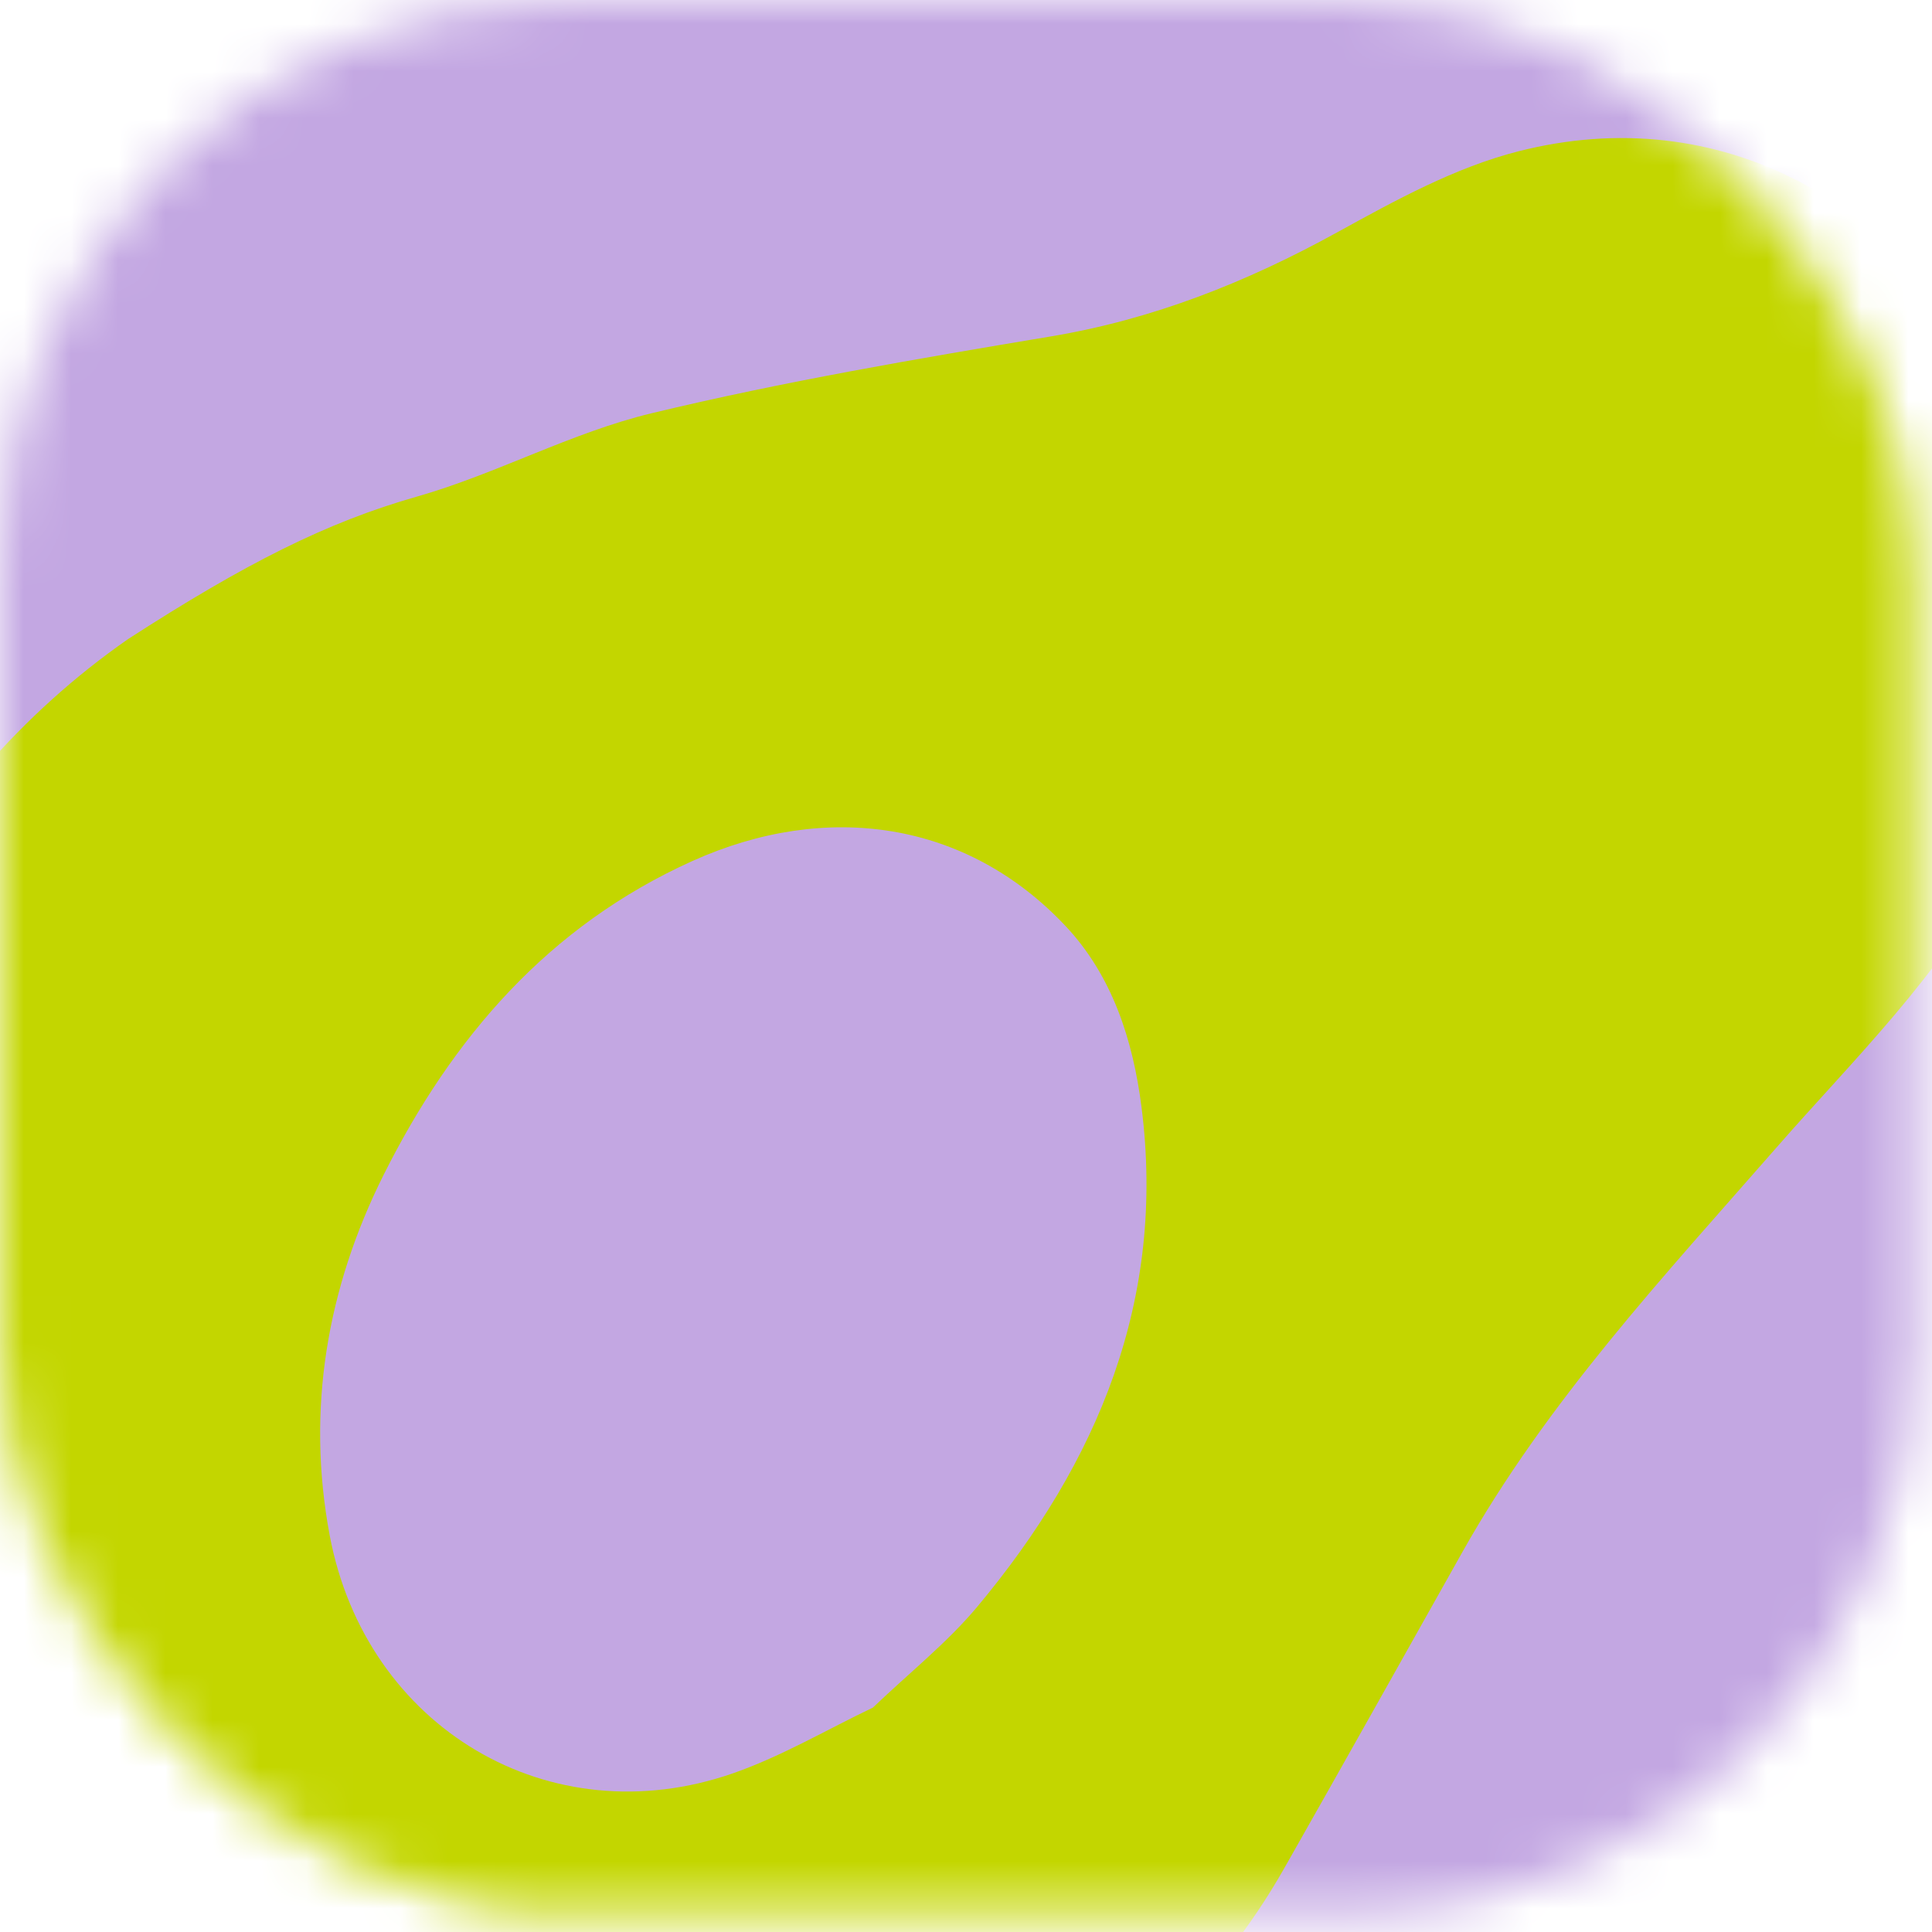 <svg width="41" height="41" viewBox="0 0 41 41" fill="none" xmlns="http://www.w3.org/2000/svg">
<mask id="mask0_16123_325" style="mask-type:alpha" maskUnits="userSpaceOnUse" x="0" y="0" width="41" height="41">
<rect width="40.632" height="40.632" rx="12" fill="#D9D9D9"/>
</mask>
<g mask="url(#mask0_16123_325)">
<rect x="-49.993" y="-17.381" width="96.805" height="64.377" fill="#C3A7E2"/>
<path d="M2.718 13.562C5.201 11.959 6.931 11.083 8.853 10.537C10.542 10.055 12.126 9.179 13.827 8.77C16.62 8.097 19.462 7.614 22.297 7.14C24.472 6.777 26.455 5.989 28.375 4.932C29.604 4.255 30.879 3.553 32.223 3.211C36.499 2.122 40.333 4.273 42.493 8.292C44.324 11.696 44.142 15.033 42.37 18.424C41.177 20.709 39.354 22.46 37.7 24.352C35.309 27.086 32.83 29.742 31.035 32.935C29.775 35.177 28.517 37.422 27.247 39.659C25.864 42.096 23.846 43.95 21.472 45.32C17.783 47.449 13.771 48.59 9.468 48.436C6.407 48.327 3.679 47.288 1.167 45.53C-1.584 43.606 -3.157 41.019 -4.016 37.802C-4.857 34.657 -5.695 31.524 -5.282 28.259C-4.488 21.965 -1.807 16.713 2.718 13.562ZM18.525 36.237C19.301 35.495 20.102 34.861 20.743 34.093C23.302 31.03 24.745 27.576 24.225 23.496C24.043 22.069 23.603 20.704 22.612 19.651C20.511 17.418 17.539 16.991 14.696 18.271C11.63 19.652 9.594 22.032 8.142 24.93C6.943 27.326 6.494 29.908 6.997 32.585C7.764 36.664 11.666 38.986 15.553 37.633C16.592 37.271 17.558 36.698 18.526 36.237L18.525 36.237Z" fill="#C3D600"/>
</g>
</svg>
